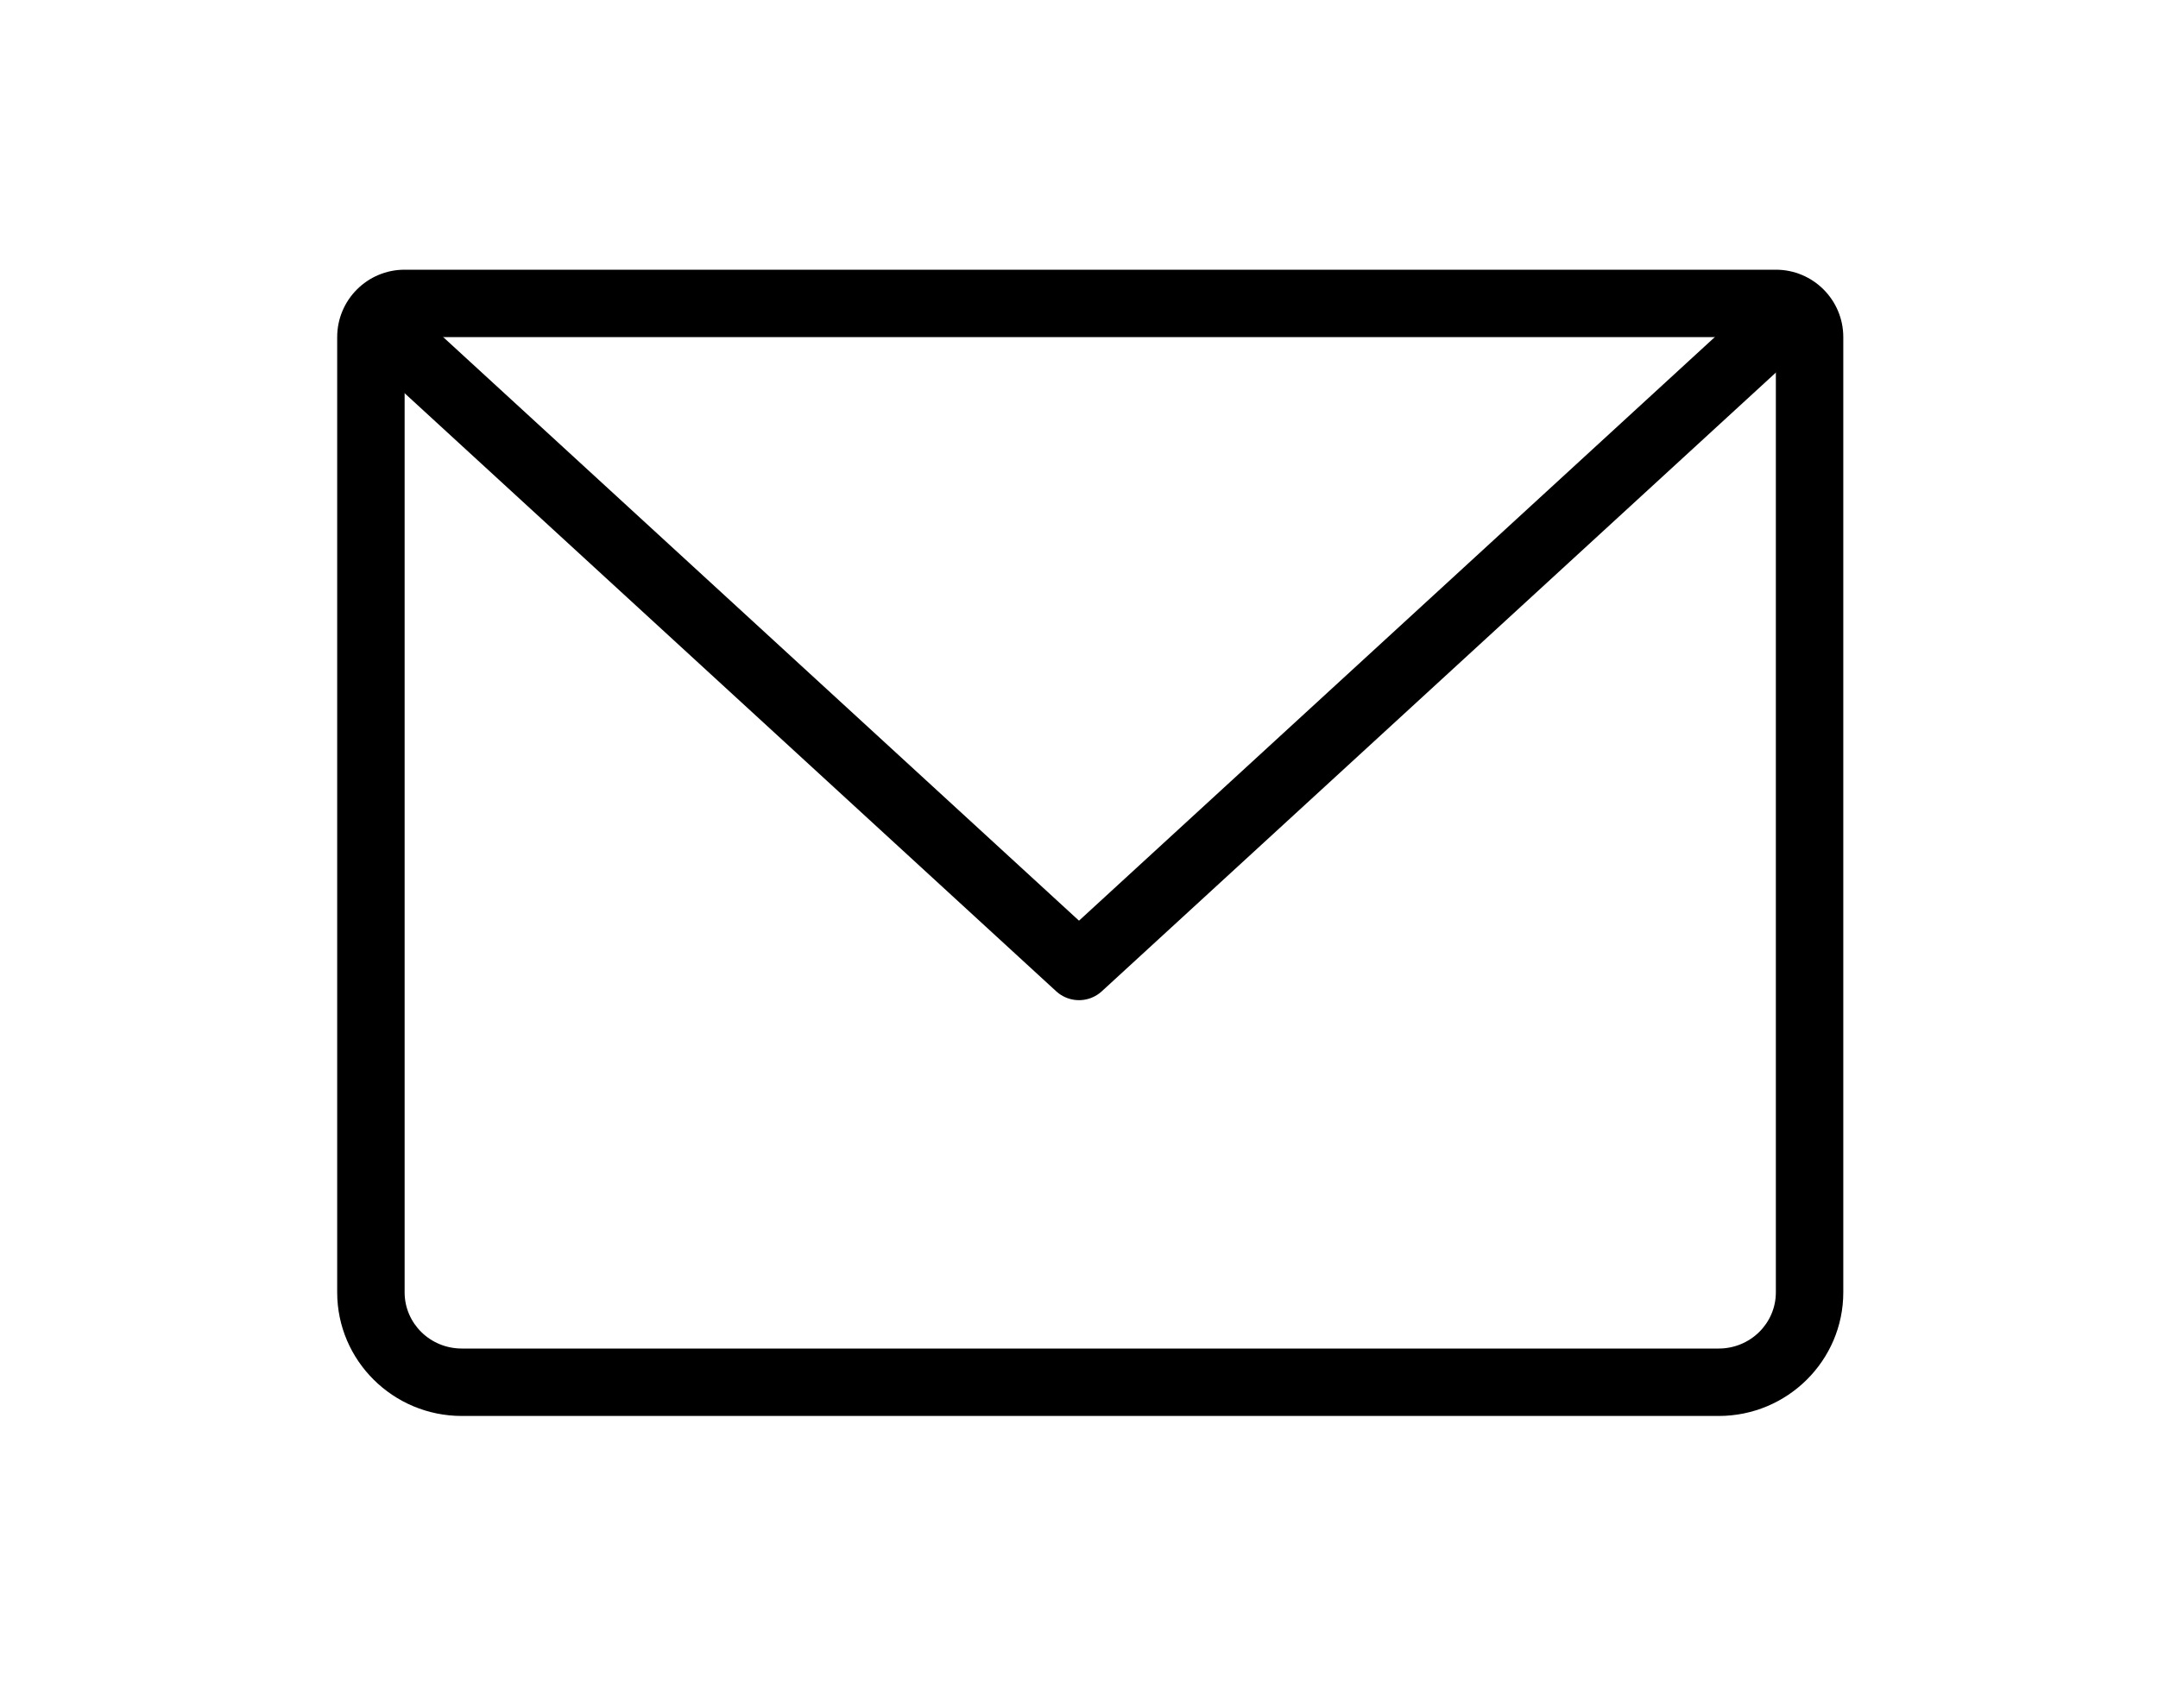 <svg xmlns="http://www.w3.org/2000/svg" width="96" height="76" viewBox="0 0 96 76">
  <g id="contact_icon_mail" transform="translate(2132 -4321)">
    <rect id="長方形_131" data-name="長方形 131" width="96" height="76" transform="translate(-2132 4321)" fill="rgba(255,255,255,0)"/>
    <g id="パス_1349" data-name="パス 1349" transform="translate(-2146 4280)" fill="none" stroke-linecap="round" stroke-linejoin="round">
      <path d="M32,56H93V98.5a2.521,2.521,0,0,1-2.542,2.5H34.542A2.521,2.521,0,0,1,32,98.5Z" stroke="none"/>
      <path d="M 32 56 L 32 98.5 C 32 99.881 33.138 101 34.542 101 L 90.458 101 C 91.862 101 93 99.881 93 98.5 L 93 56 L 32 56 M 32 53 L 93 53 C 94.657 53 96 54.343 96 56 L 96 98.5 C 96 101.533 93.514 104 90.458 104 L 34.542 104 C 31.486 104 29 101.533 29 98.5 L 29 56 C 29 54.343 30.343 53 32 53 Z" stroke="none" fill="#000"/>
    </g>
    <path id="パス_1350" data-name="パス 1350" d="M93,56,62.5,84,32,56" transform="translate(-2146.5 4280)" fill="none" stroke="#000" stroke-linecap="round" stroke-linejoin="round" stroke-width="3"/>
  </g>
</svg>
